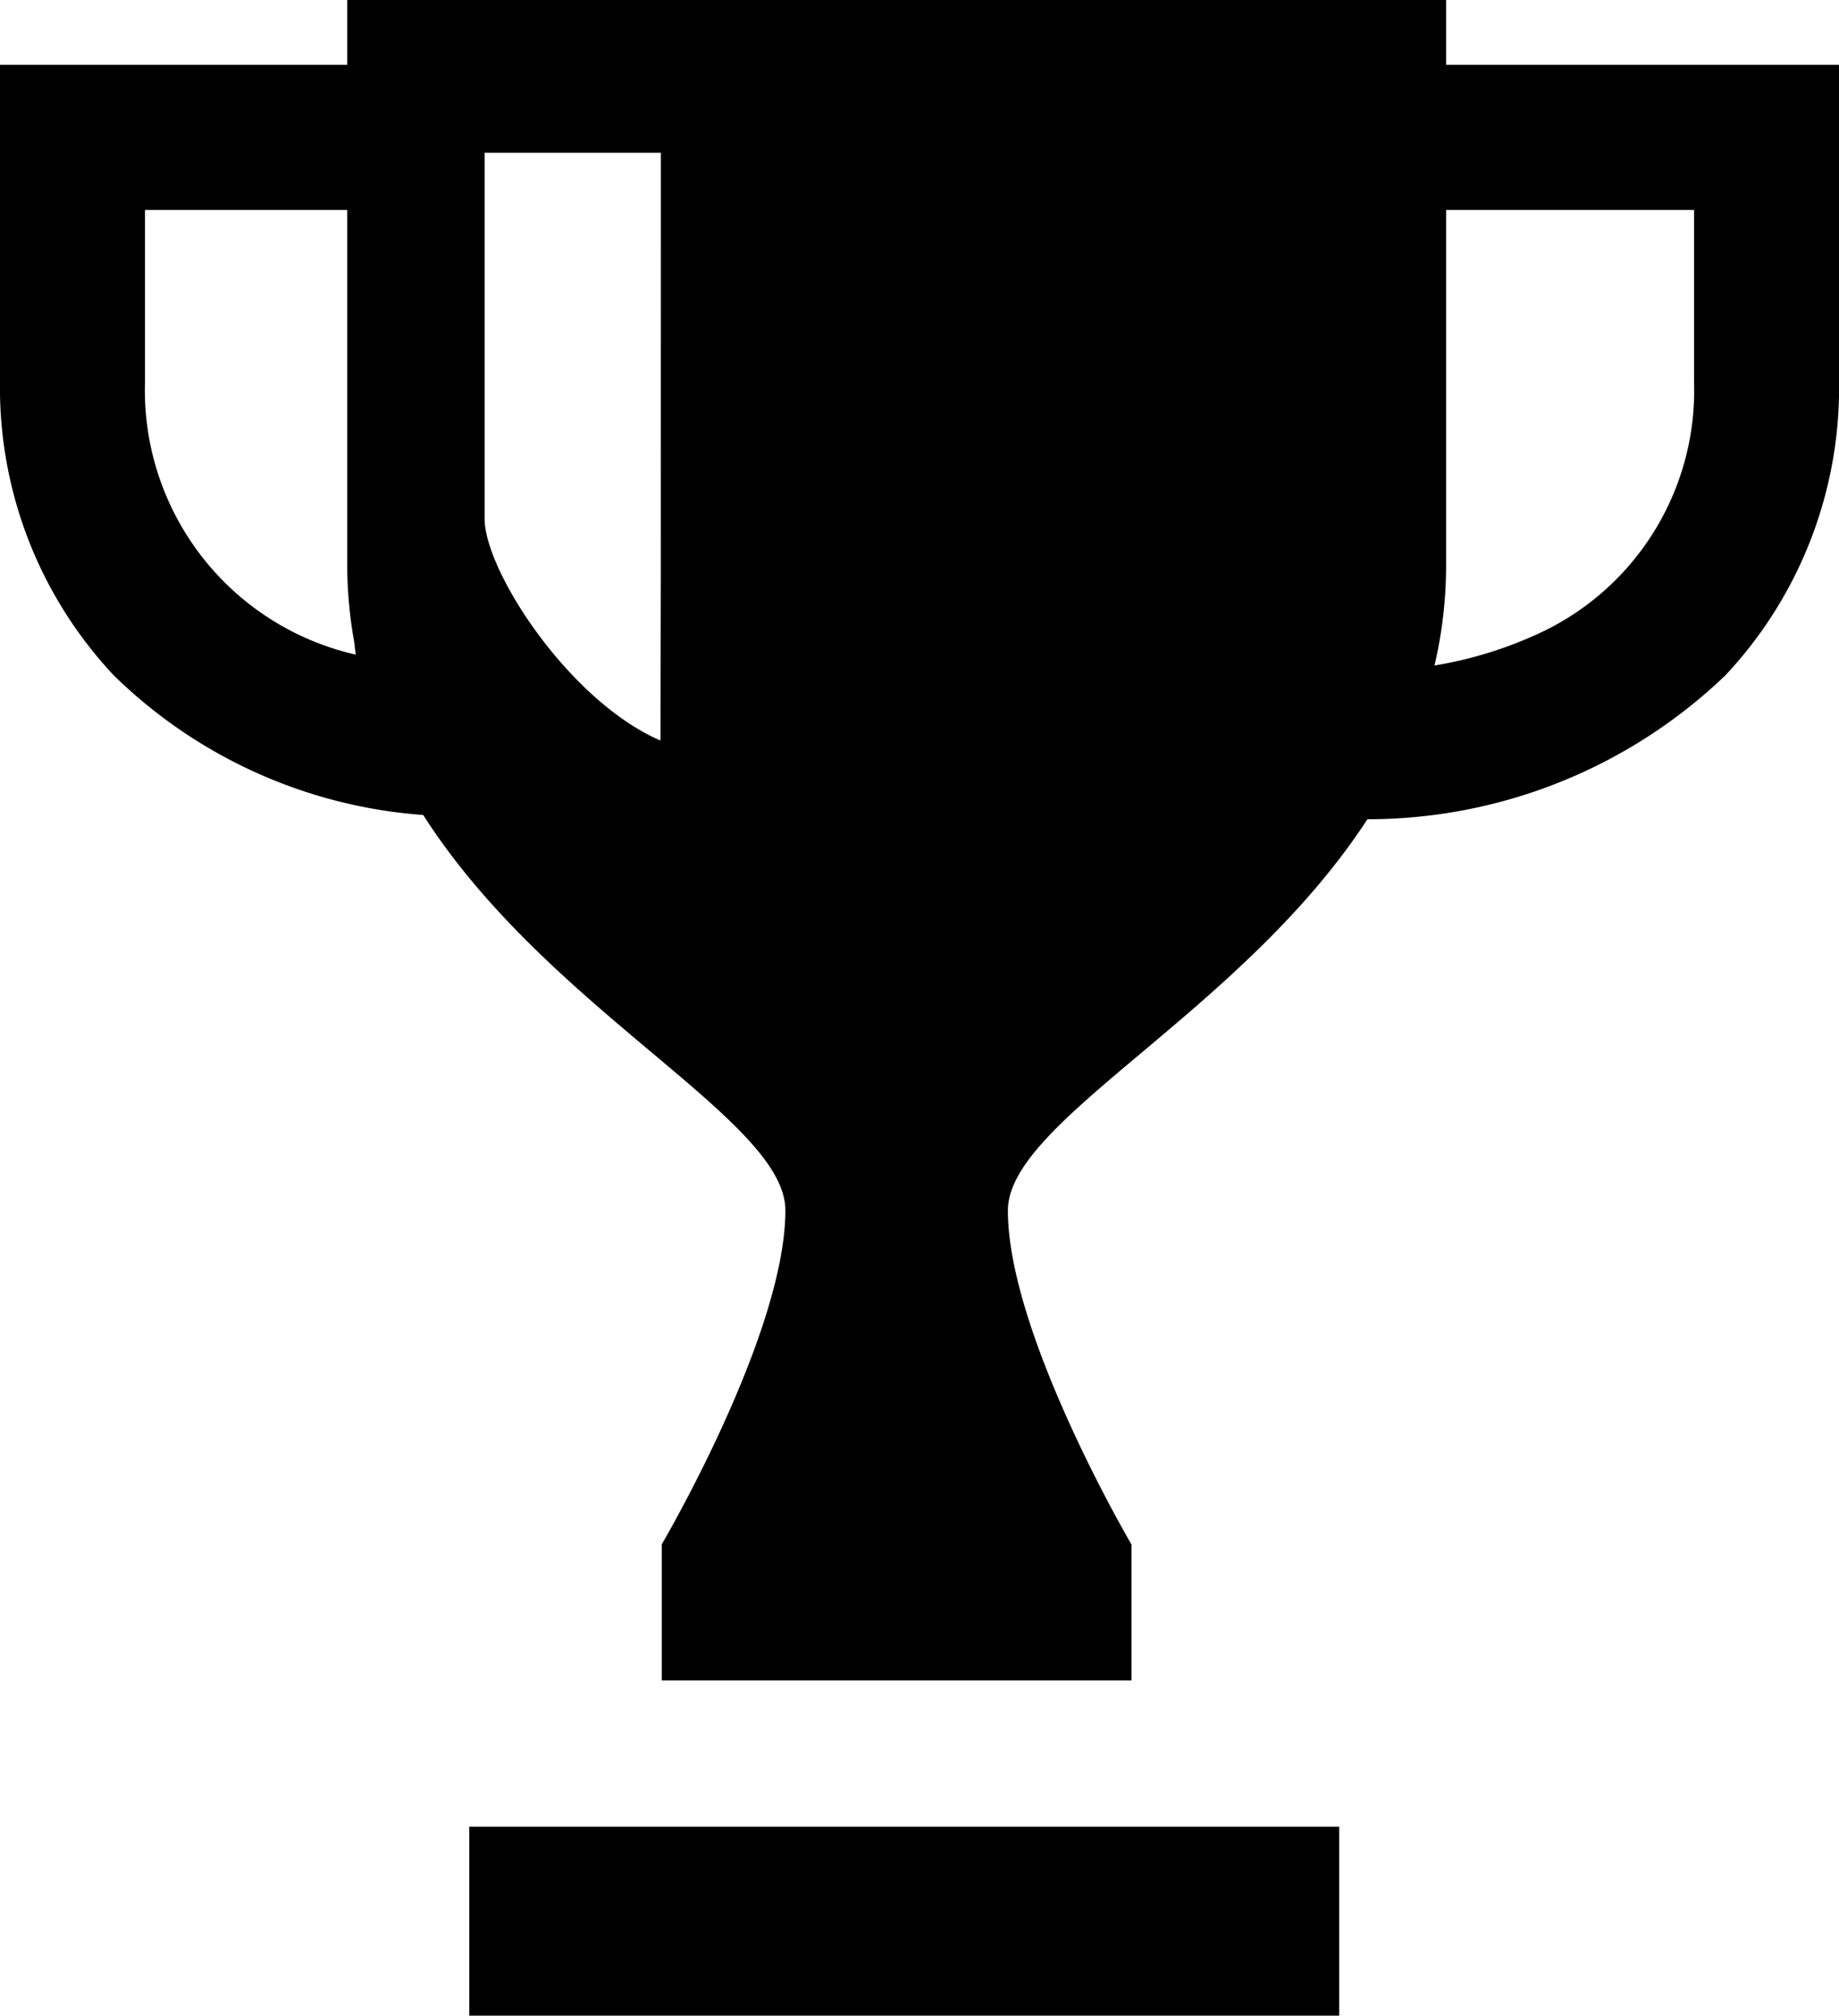 <svg id="グループ_36971" data-name="グループ 36971" xmlns="http://www.w3.org/2000/svg" xmlns:xlink="http://www.w3.org/1999/xlink" width="36.879" height="40.398" viewBox="0 0 36.879 40.398">
  <defs>
    <clipPath id="clip-path">
      <rect id="長方形_43187" data-name="長方形 43187" width="36.879" height="40.398"/>
    </clipPath>
  </defs>
  <rect id="長方形_43186" data-name="長方形 43186" width="17.445" height="3.787" transform="translate(9.411 36.611)"/>
  <g id="グループ_36972" data-name="グループ 36972">
    <g id="グループ_36971-2" data-name="グループ 36971" clip-path="url(#clip-path)">
      <path id="パス_36671" data-name="パス 36671" d="M29,1.3V0H6.963V1.3H0v6.35a8.421,8.421,0,0,0,2.28,5.884,9.894,9.894,0,0,0,6.207,2.8c2.516,3.936,7.263,6.1,7.263,7.924,0,2.479-2.479,6.693-2.479,6.693v2.727h9.42V30.955s-2.479-4.214-2.479-6.693c0-1.81,4.681-3.958,7.21-7.843A10.368,10.368,0,0,0,34.6,13.536a8.421,8.421,0,0,0,2.28-5.884V1.3ZM2.908,7.651V4.208H6.963v7.116A8.752,8.752,0,0,0,7.1,12.846c.013.091.02.182.035.274A5.432,5.432,0,0,1,2.908,7.651m10.344,3.9-.007,3.291c-1.83-.789-3.527-3.4-3.527-4.448V3.061h3.535Zm20.72-3.9a5.362,5.362,0,0,1-2.991,4.987,8.1,8.1,0,0,1-2.214.7A8.8,8.8,0,0,0,29,11.324V4.208h4.973V7.651Z"/>
    </g>
  </g>
</svg>
